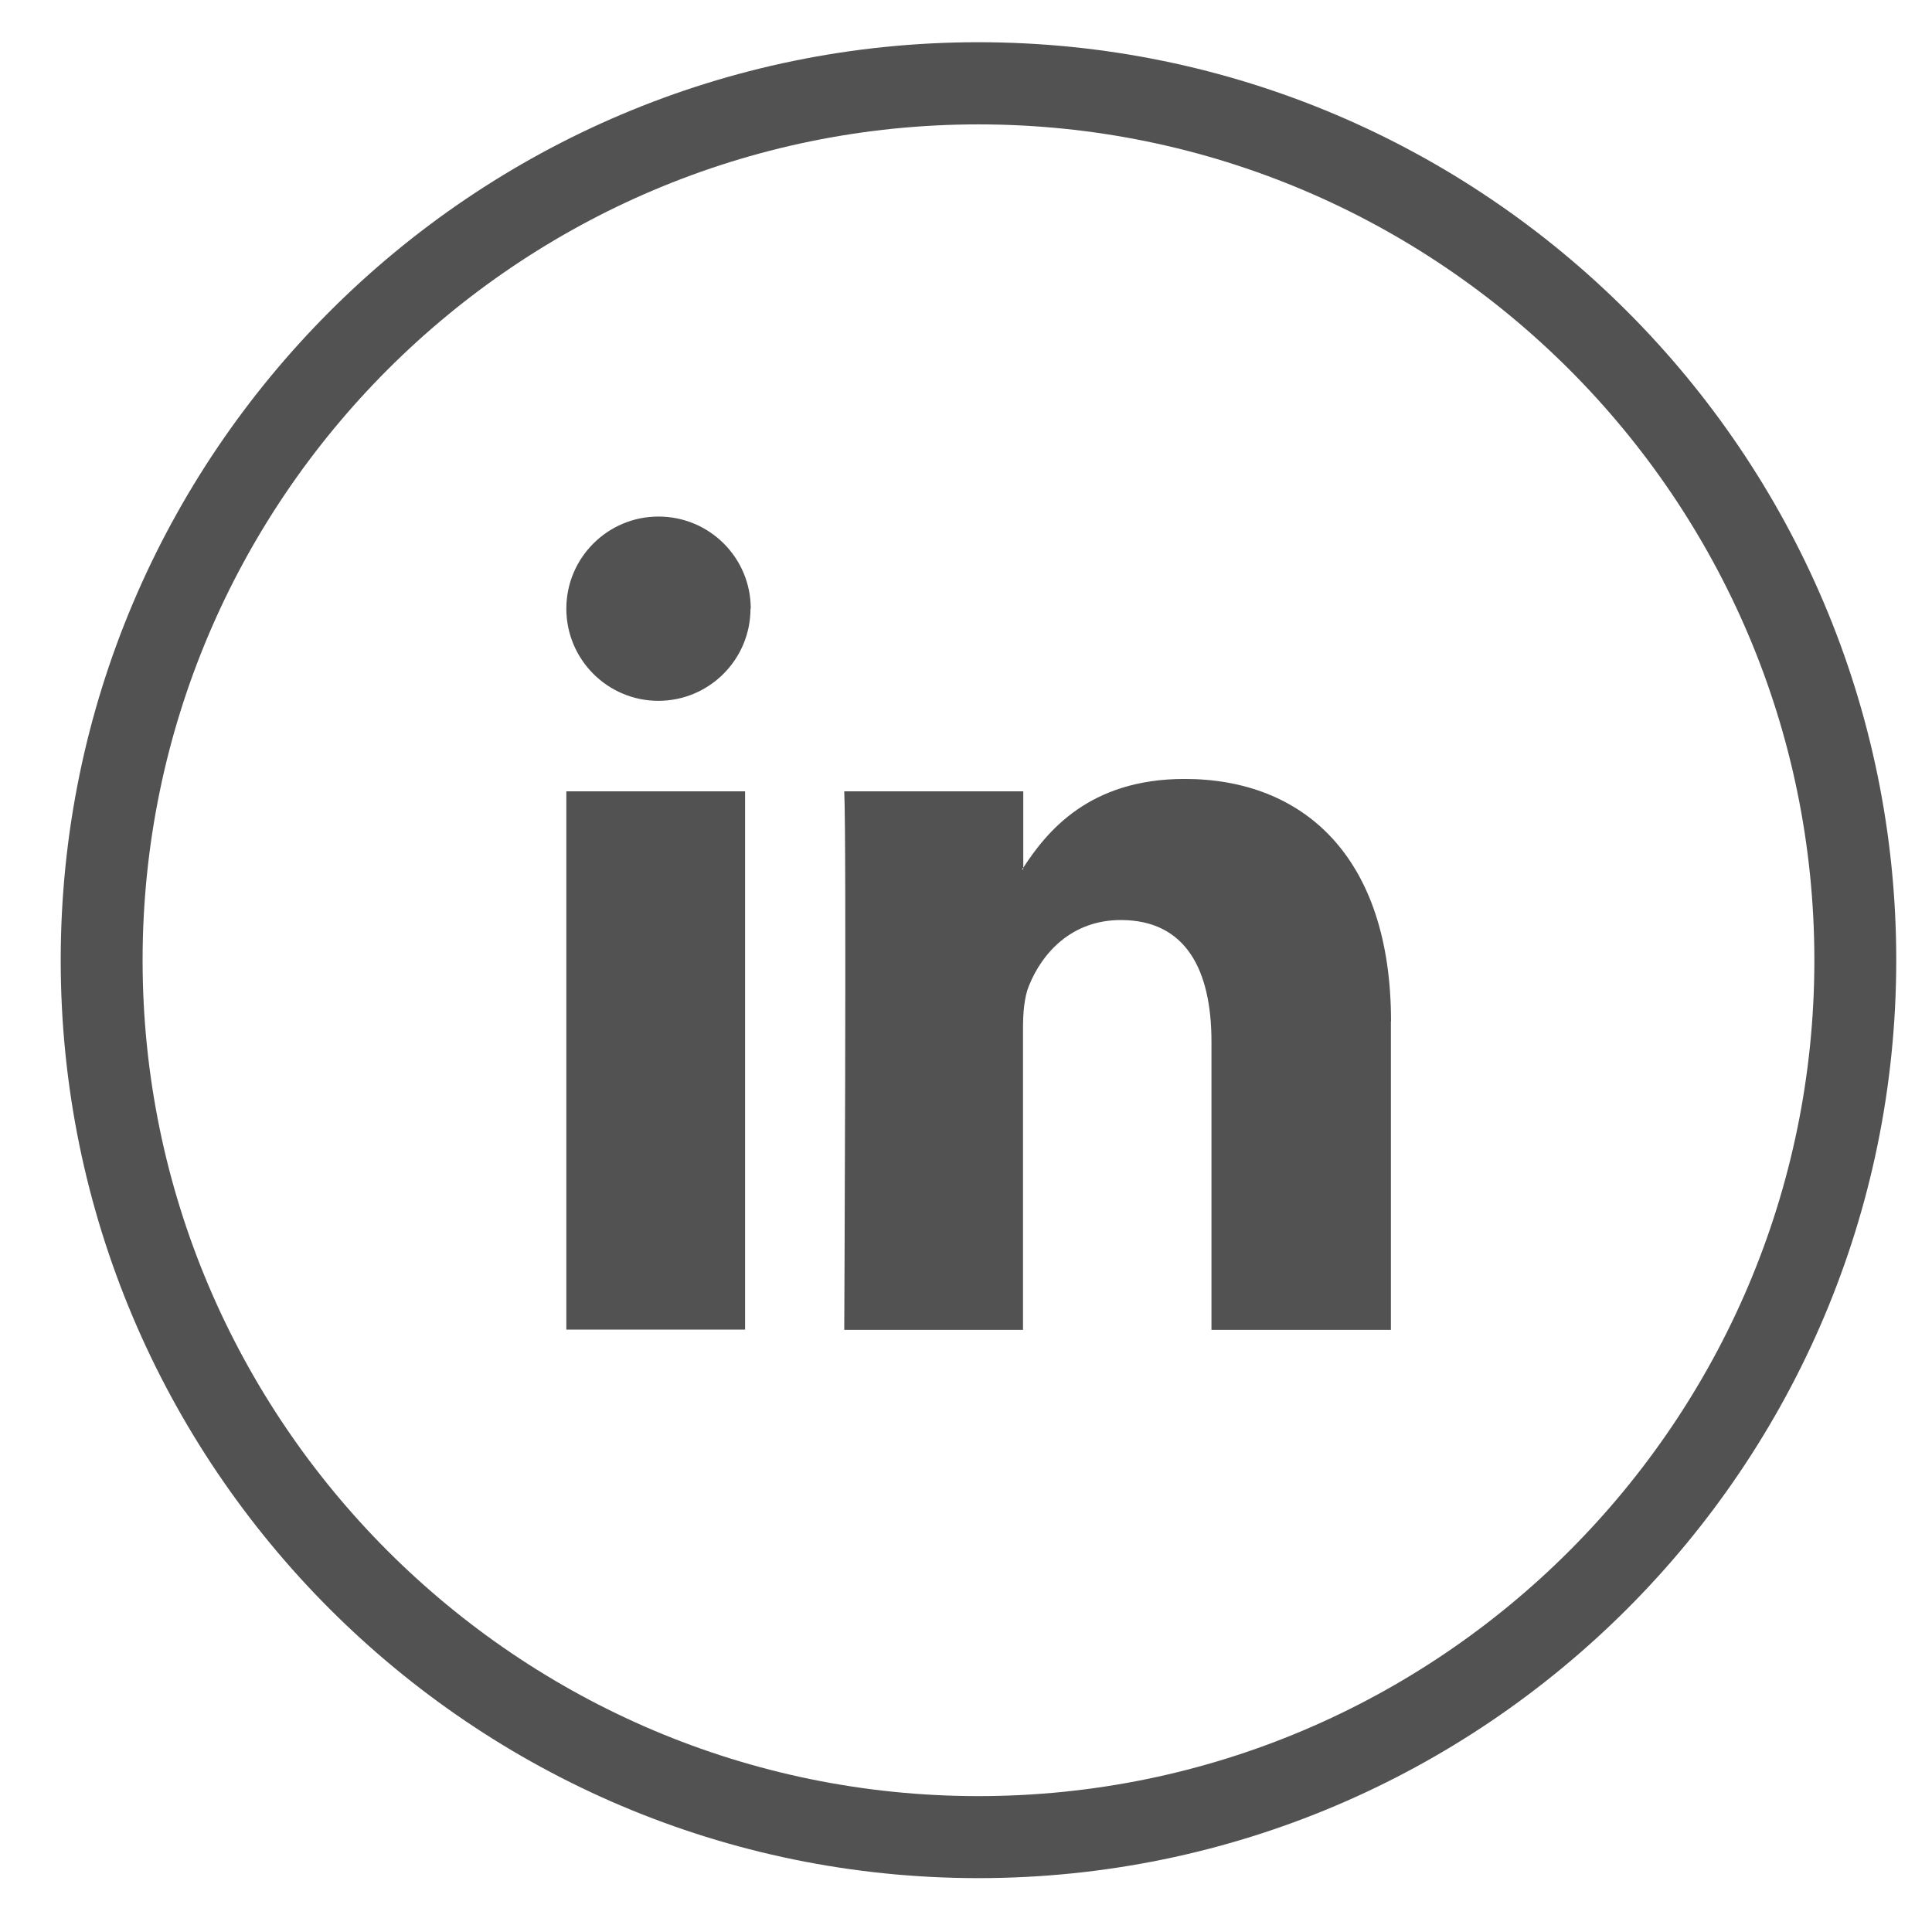 <svg xmlns="http://www.w3.org/2000/svg" viewBox="0 0 143.21 141.44" enable-background="new 0 0 143.21 141.44"><style type="text/css">.st0{fill:#525252;}</style><path d="M103.1 75.7v22.88H89.8V77.22c0-5.36-1.92-9.02-6.72-9.02-3.67 0-5.84 2.47-6.8 4.85-.36.85-.45 2.04-.45 3.23v22.3H62.58s.18-36.17 0-39.92h13.27v5.65c-.03.06-.06.1-.1.14h.1v-.13c1.76-2.7 4.9-6.58 11.96-6.58 8.74 0 15.3 5.7 15.3 17.97zM41.97 98.56h13.26v-39.9H41.98v39.9zm13.66-53.44c0 3.77-3.06 6.83-6.83 6.83-3.76 0-6.82-3.06-6.82-6.83s3.06-6.83 6.83-6.83c3.78 0 6.84 3.05 6.84 6.83zM72.53 139.22C35 139.22 4.5 108.7 4.5 71.18S35 3.13 72.52 3.13s68.04 30.52 68.04 68.04-30.52 68.05-68.04 68.05zm0-130c-34.16 0-61.96 27.8-61.96 61.96s27.8 61.96 61.96 61.96 61.96-27.8 61.96-61.96S106.7 9.22 72.52 9.22z" class="st0"/></svg>